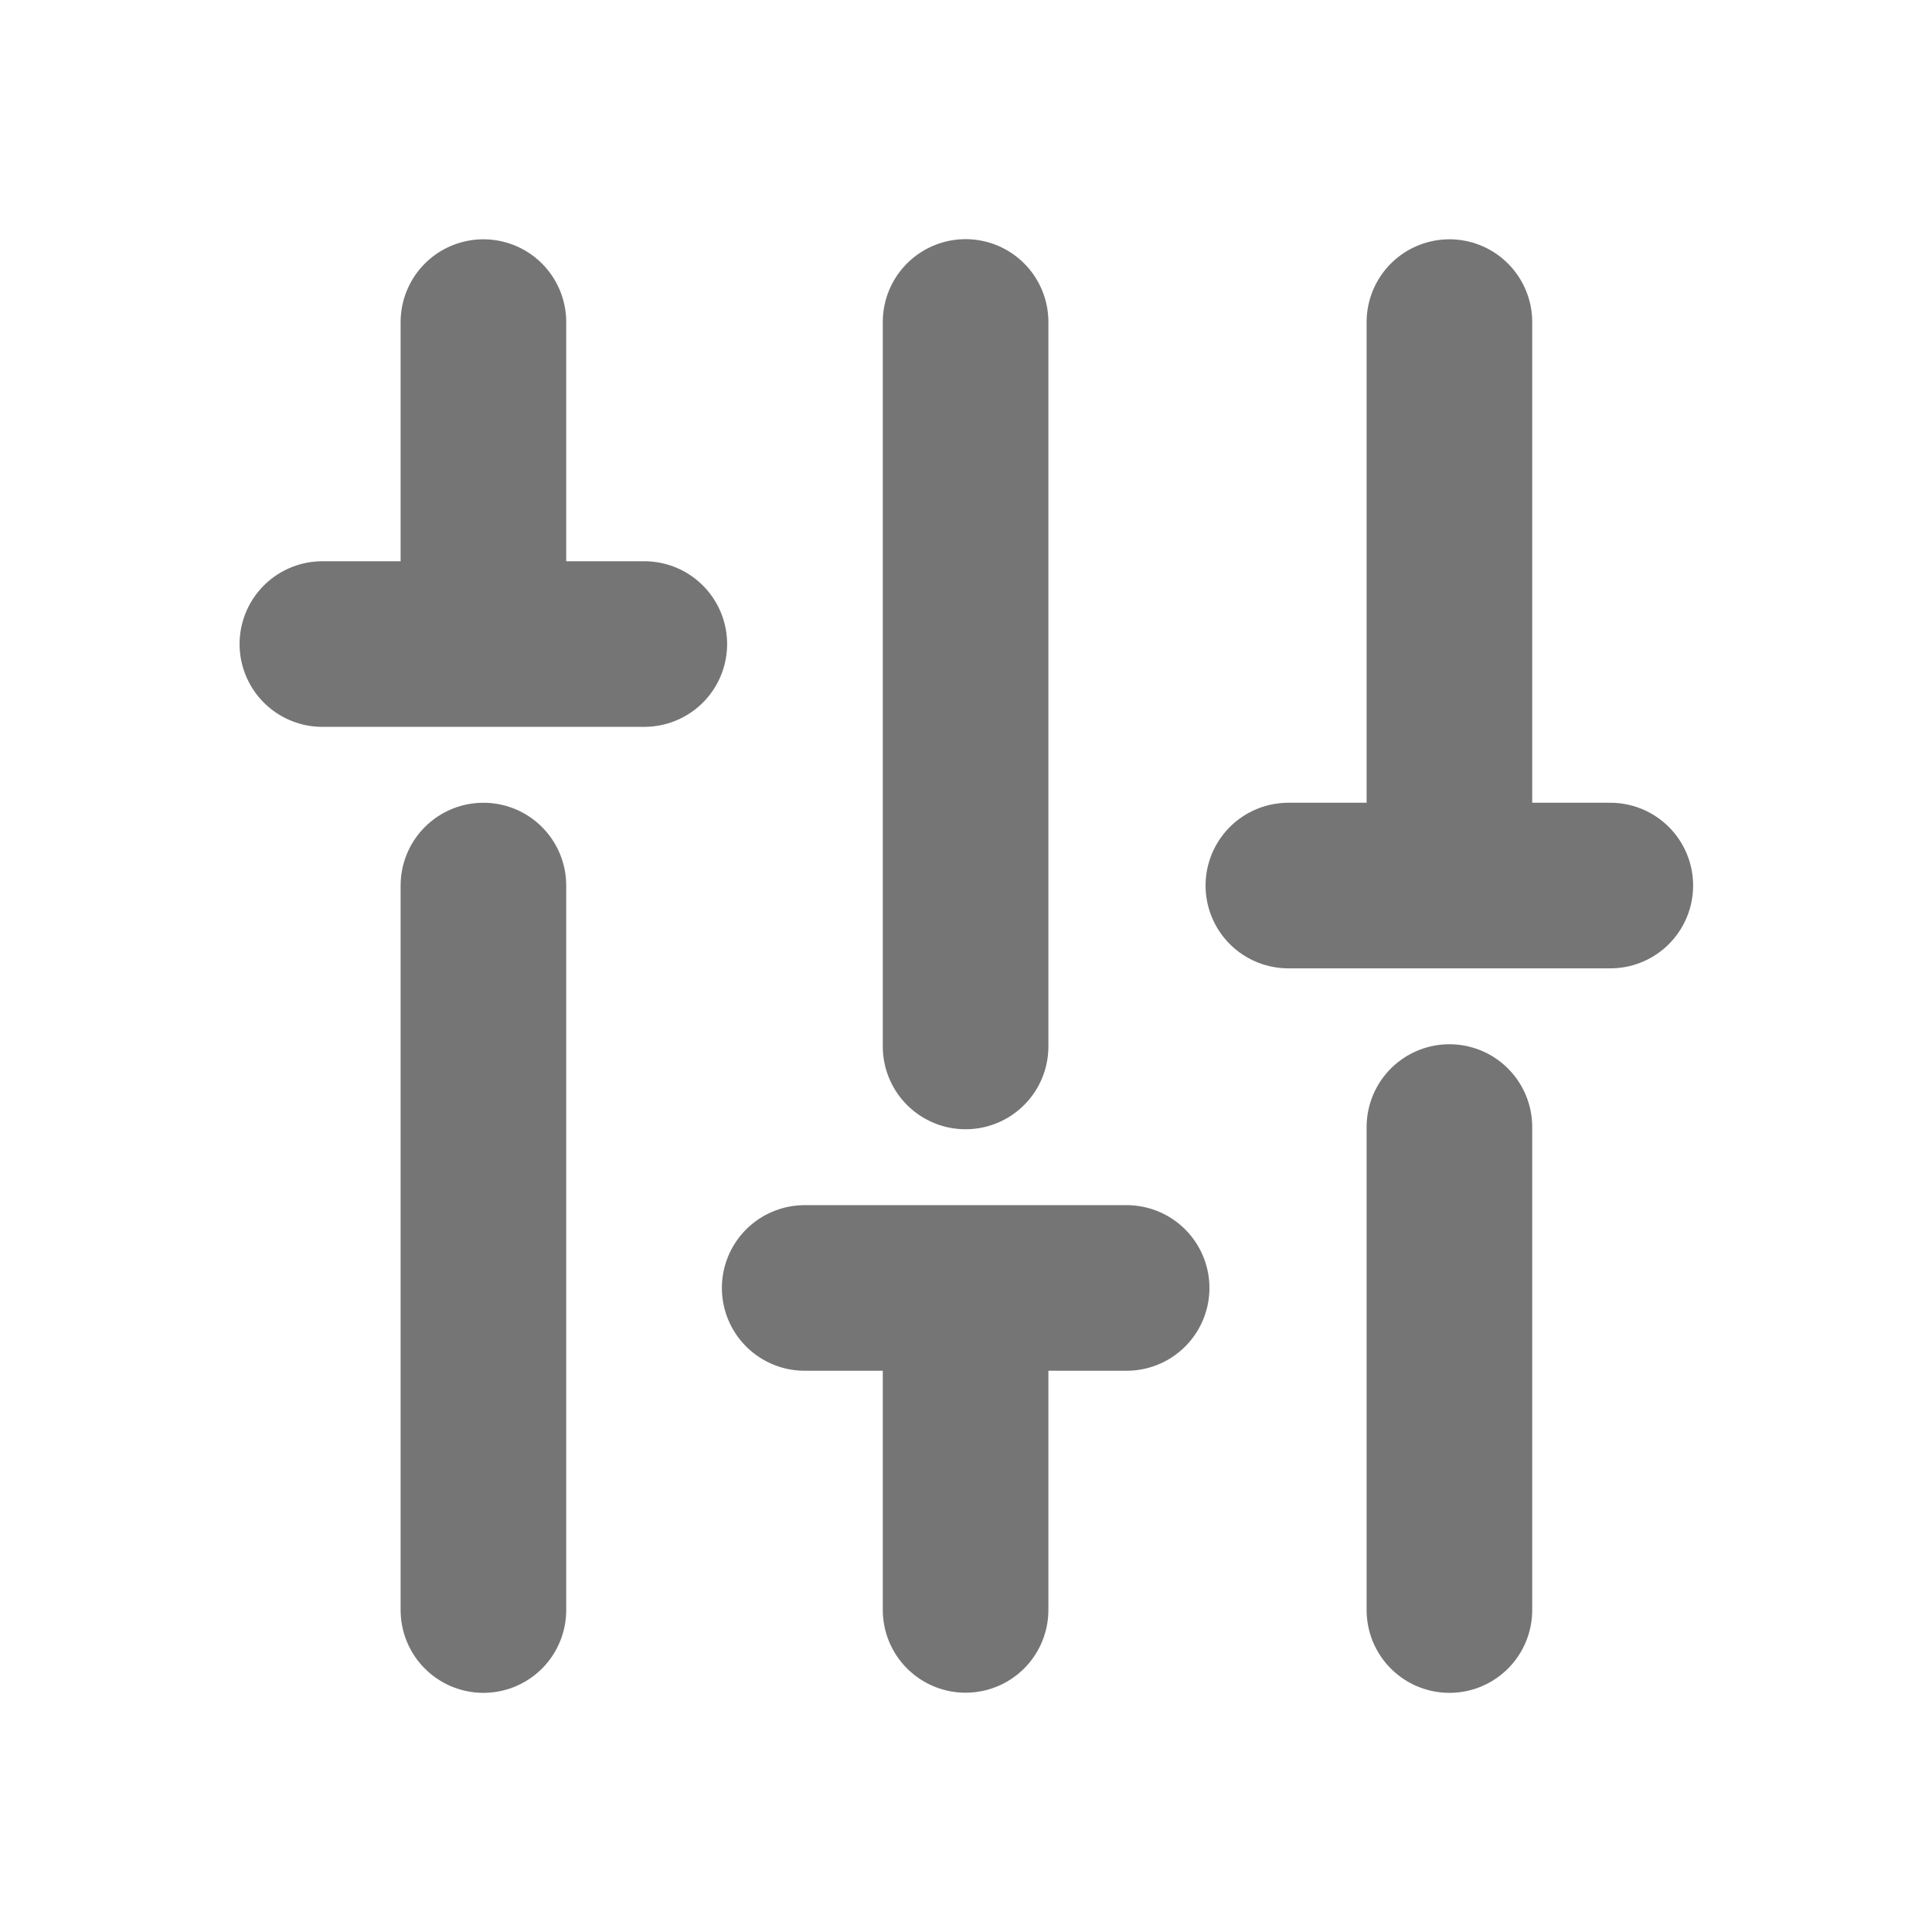 <svg width="14" height="14" viewBox="0 0 14 14" fill="none" xmlns="http://www.w3.org/2000/svg">
<path d="M3.503 11.667C3.503 11.667 3.503 8.414 3.503 6.417M2.336 4.667L3.503 4.667M4.669 4.667L3.503 4.667M3.503 4.667L3.503 2.334" stroke="#757575" stroke-width="1.2" stroke-miterlimit="10" stroke-linecap="round" stroke-linejoin="round"/>
<path d="M10.503 11.667C10.503 11.667 10.503 10.165 10.503 8.167M9.336 6.417L10.503 6.417M11.669 6.417L10.503 6.417M10.503 6.417L10.503 2.334" stroke="#757575" stroke-width="1.2" stroke-miterlimit="10" stroke-linecap="round" stroke-linejoin="round"/>
<path d="M6.997 2.333C6.997 2.333 6.997 5.586 6.997 7.583M8.164 9.333L6.997 9.333M5.831 9.333L6.997 9.333M6.997 9.333L6.997 11.666" stroke="#757575" stroke-width="1.2" stroke-miterlimit="10" stroke-linecap="round" stroke-linejoin="round"/>
</svg>
